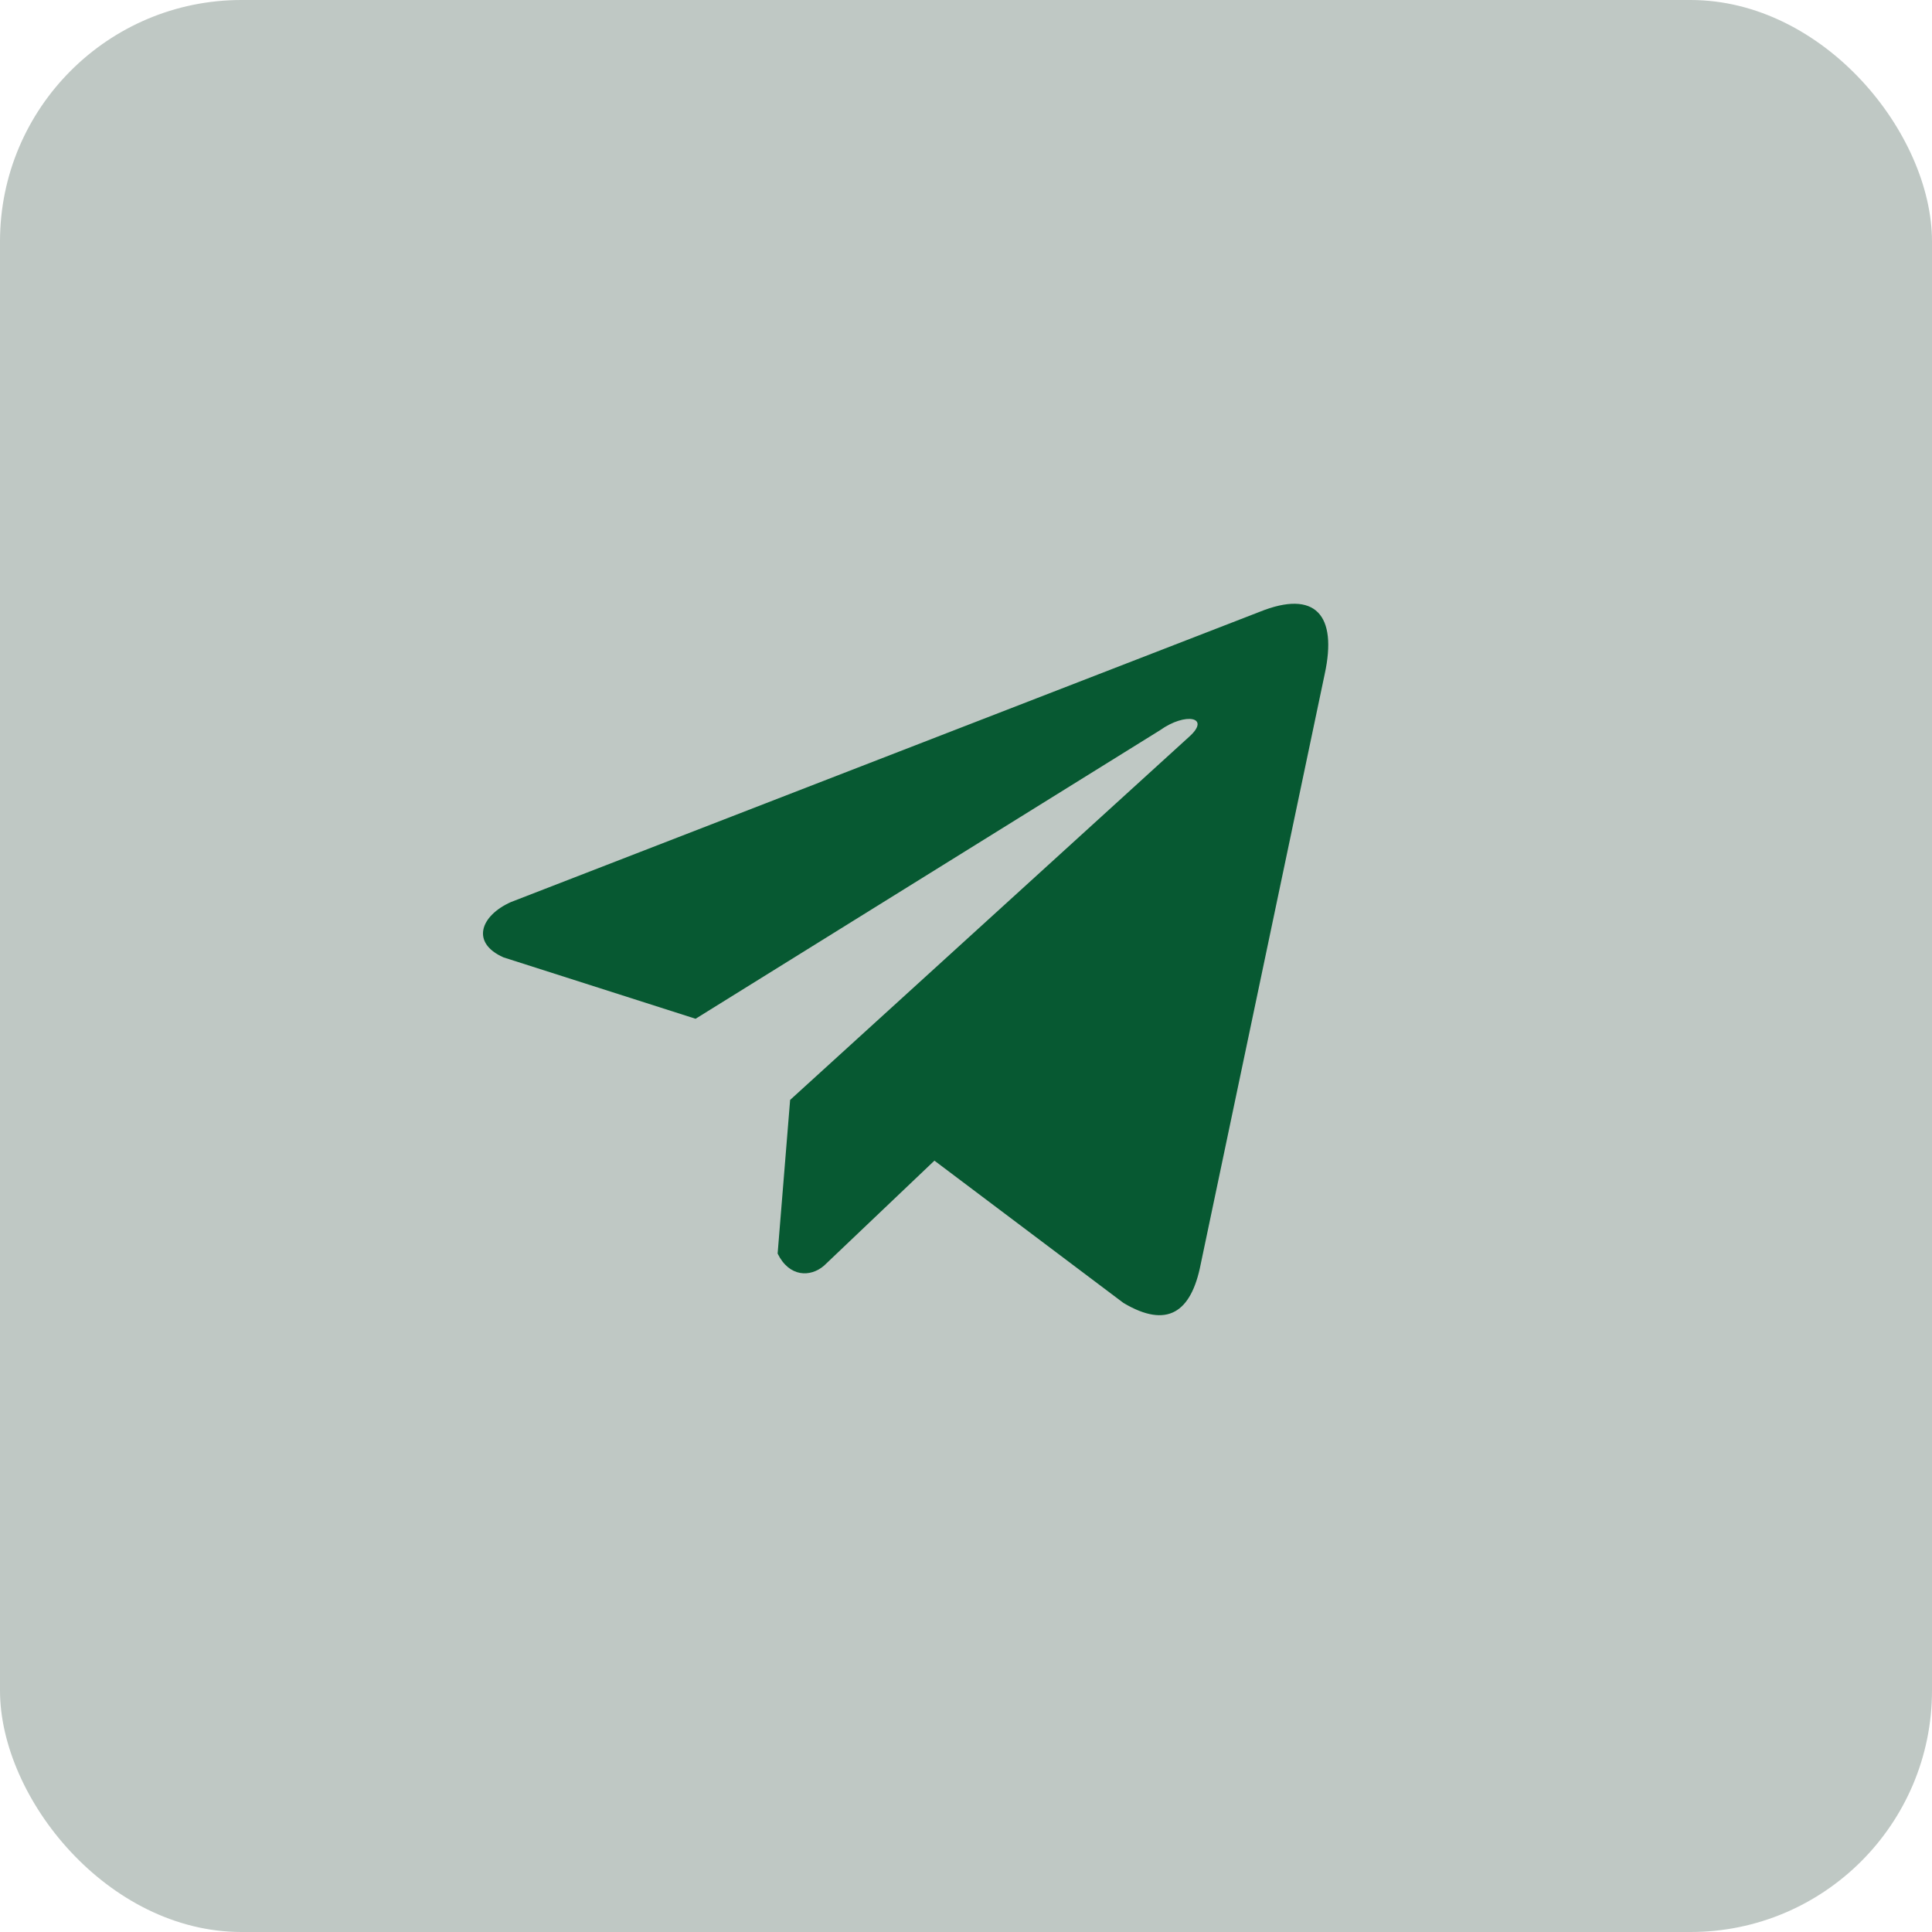 <?xml version="1.0" encoding="UTF-8"?> <svg xmlns="http://www.w3.org/2000/svg" width="32" height="32" viewBox="0 0 32 32" fill="none"><rect width="32" height="32" rx="4" fill="#BFC8C4"></rect><path d="M20.863 10.134L8.46 14.942C7.961 15.166 7.792 15.614 8.339 15.857L11.521 16.874L19.215 12.094C19.635 11.794 20.065 11.874 19.695 12.204L13.087 18.218L12.88 20.763C13.072 21.156 13.424 21.158 13.649 20.963L15.477 19.224L18.608 21.581C19.335 22.013 19.731 21.734 19.887 20.941L21.941 11.166C22.154 10.19 21.79 9.76 20.863 10.134Z" fill="#075932"></path></svg> 